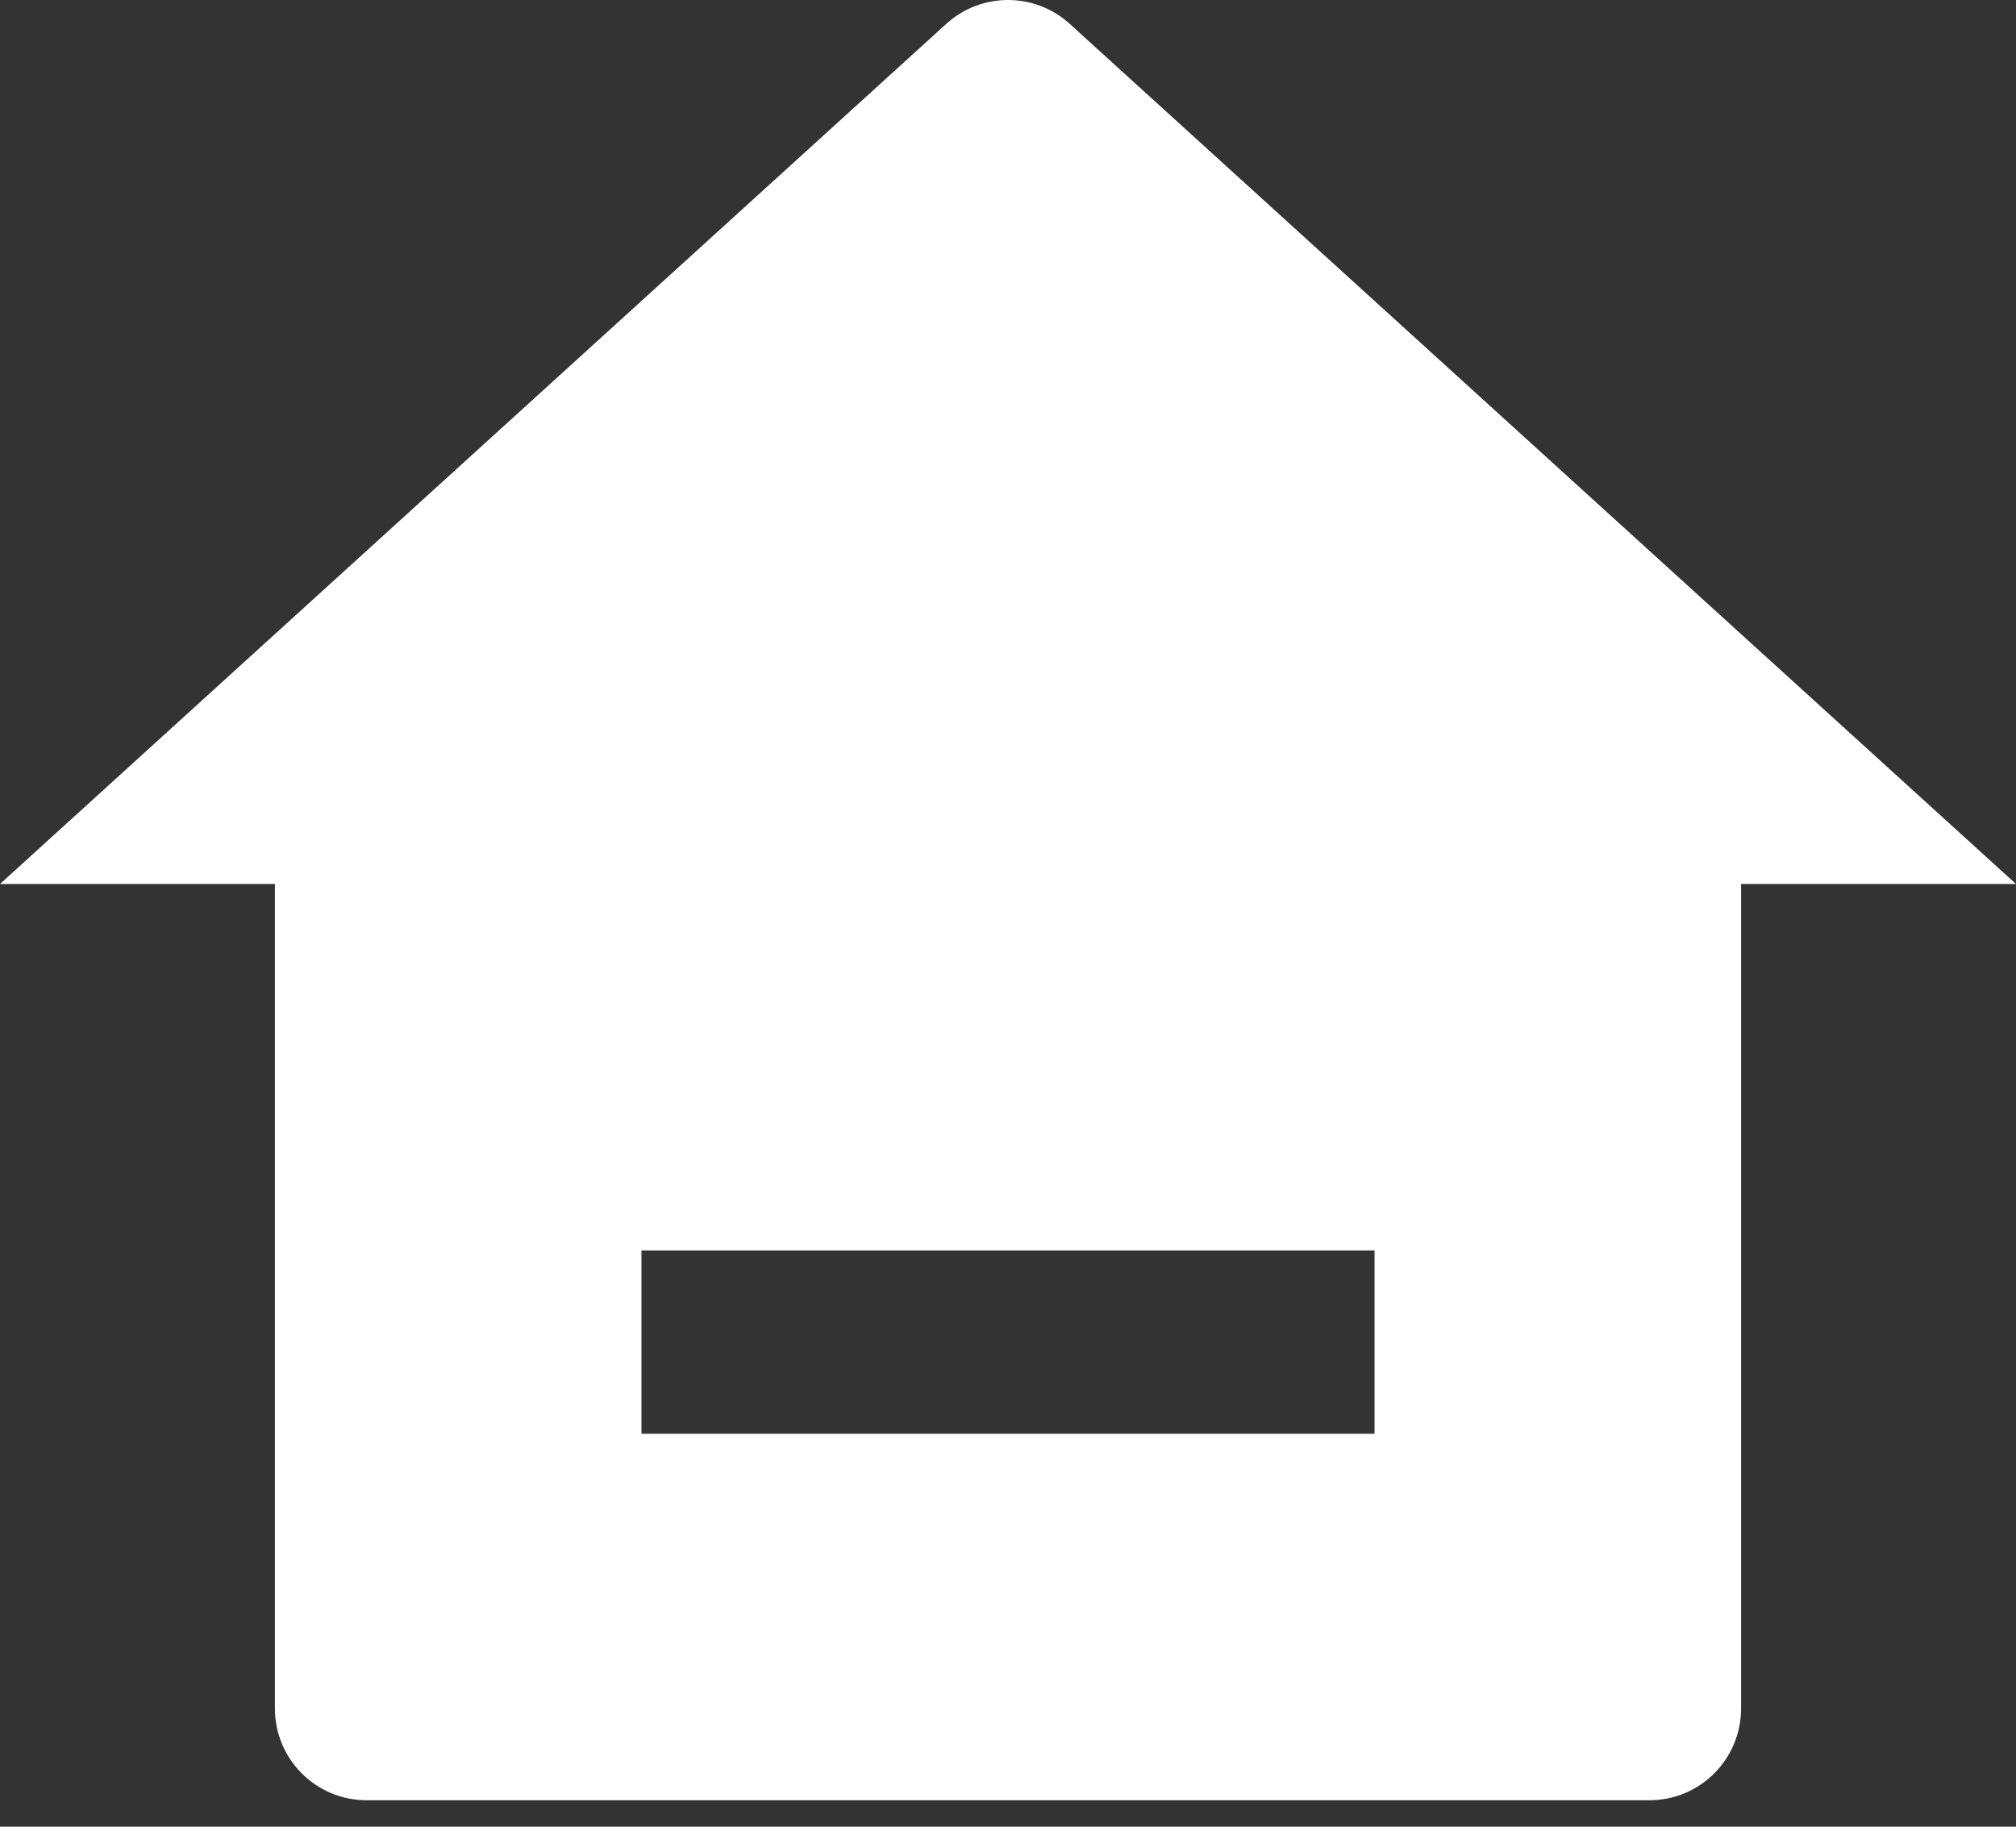 <?xml version="1.0" encoding="UTF-8"?> <svg xmlns="http://www.w3.org/2000/svg" width="32" height="29" viewBox="0 0 32 29" fill="none"><rect x="0" y="0" width="32" height="29" fill="#333333" stroke="none"/> <path d="M27.636 27.125C27.636 27.928 26.985 28.58 26.182 28.58H5.818C5.015 28.58 4.364 27.928 4.364 27.125V14.034H0L15.021 0.378C15.576 -0.126 16.424 -0.126 16.979 0.378L32 14.034H27.636V27.125ZM10.182 19.852V22.762H21.818V19.852H10.182Z" fill="white"></path> </svg> 